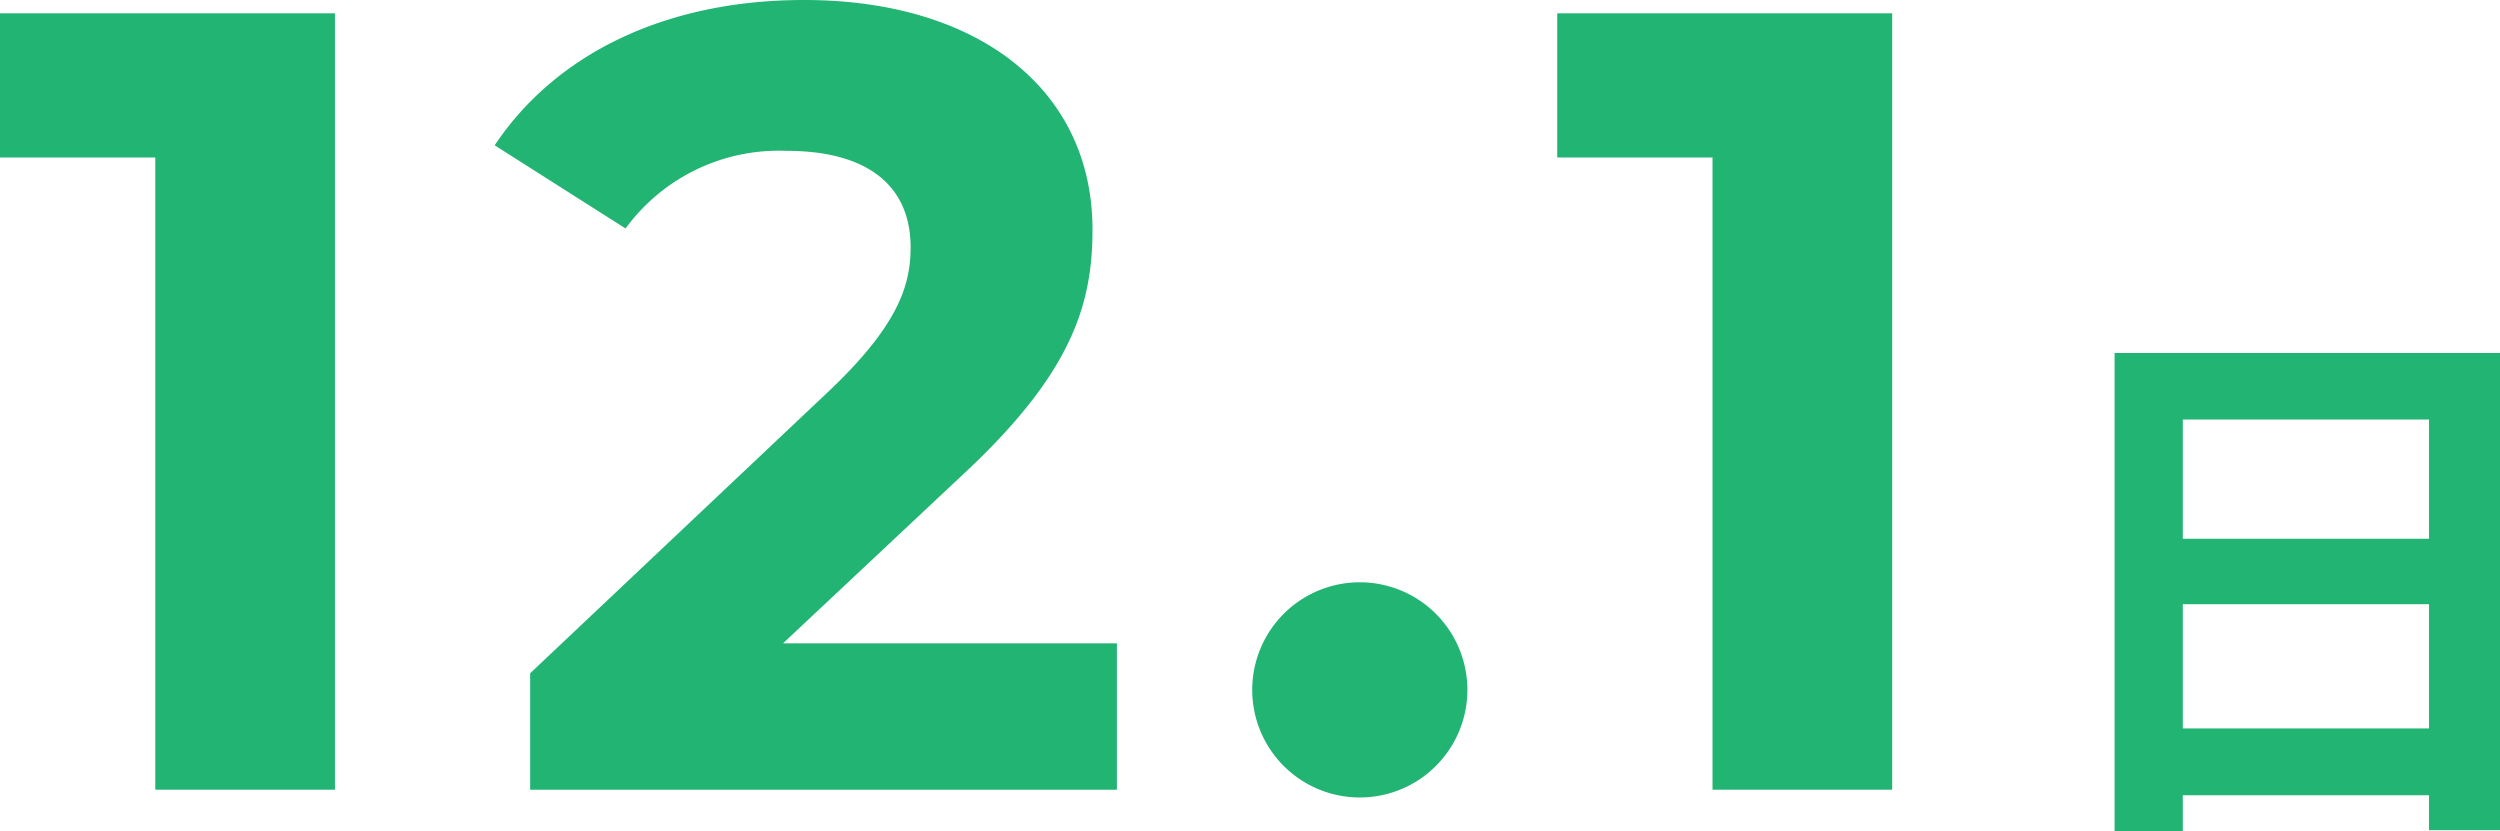 <svg xmlns="http://www.w3.org/2000/svg" viewBox="0 0 90.16 29.98"><defs><style>.cls-1{fill:#22b473;}</style></defs><g id="レイヤー_2" data-name="レイヤー 2"><g id="レイヤー_1-2" data-name="レイヤー 1"><path class="cls-1" d="M12.08.48v28H5.6V5.68H0V.48Z"/><path class="cls-1" d="M40.28,23.2v5.28H19.12v-4.2l10.8-10.2c2.48-2.36,2.92-3.8,2.92-5.16,0-2.2-1.52-3.48-4.48-3.48a6.85,6.85,0,0,0-5.8,2.8l-4.72-3C20,2,23.92,0,29,0c6.24,0,10.4,3.2,10.4,8.28,0,2.72-.76,5.2-4.68,8.84L28.24,23.2Z"/><path class="cls-1" d="M45.16,24.88a3.88,3.88,0,0,1,7.76,0,3.88,3.88,0,1,1-7.76,0Z"/><path class="cls-1" d="M68.24.48v28H61.76V5.68h-5.6V.48Z"/><path class="cls-1" d="M90.16,12.73V29.94H87.6V28.68H78.72V30H76.26V12.73Zm-11.44,2.4v4.3H87.6v-4.3ZM87.6,26.27V21.79H78.72v4.48Z"/></g></g></svg>